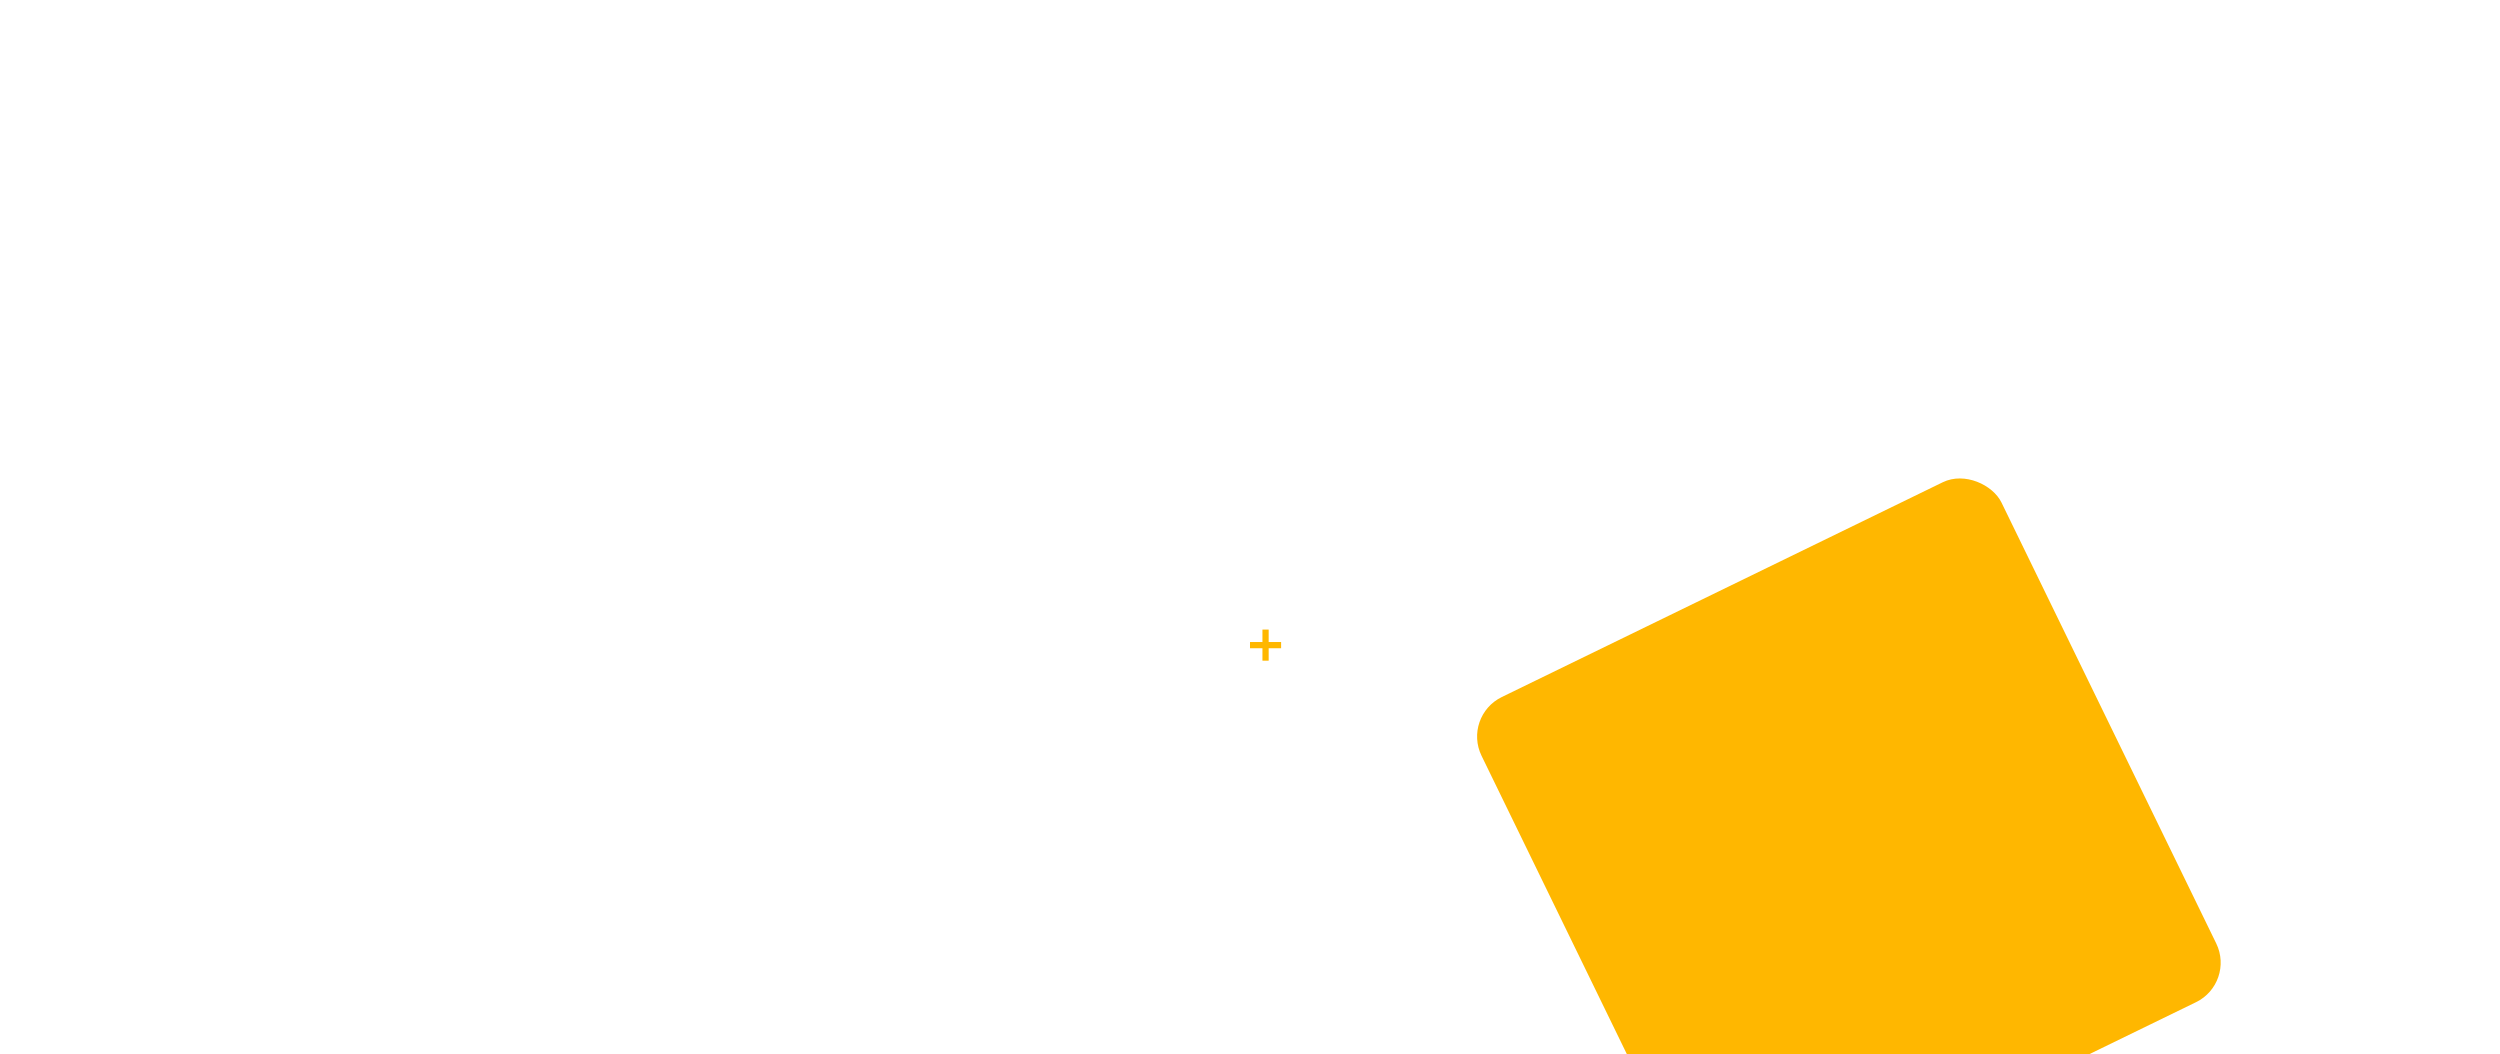 <svg xmlns="http://www.w3.org/2000/svg" fill="#FFB700" viewBox="0 0 1366 576"><rect width="316" height="316" x="799" y="391.374" rx="24" transform="rotate(-25.97 799 391.374)"/><path fill-rule="evenodd" d="M693.2 354.2v6.8h-3.4v-6.8H683v-3.4h6.8V344h3.4v6.8h6.8v3.4z" clip-rule="evenodd"/></svg>